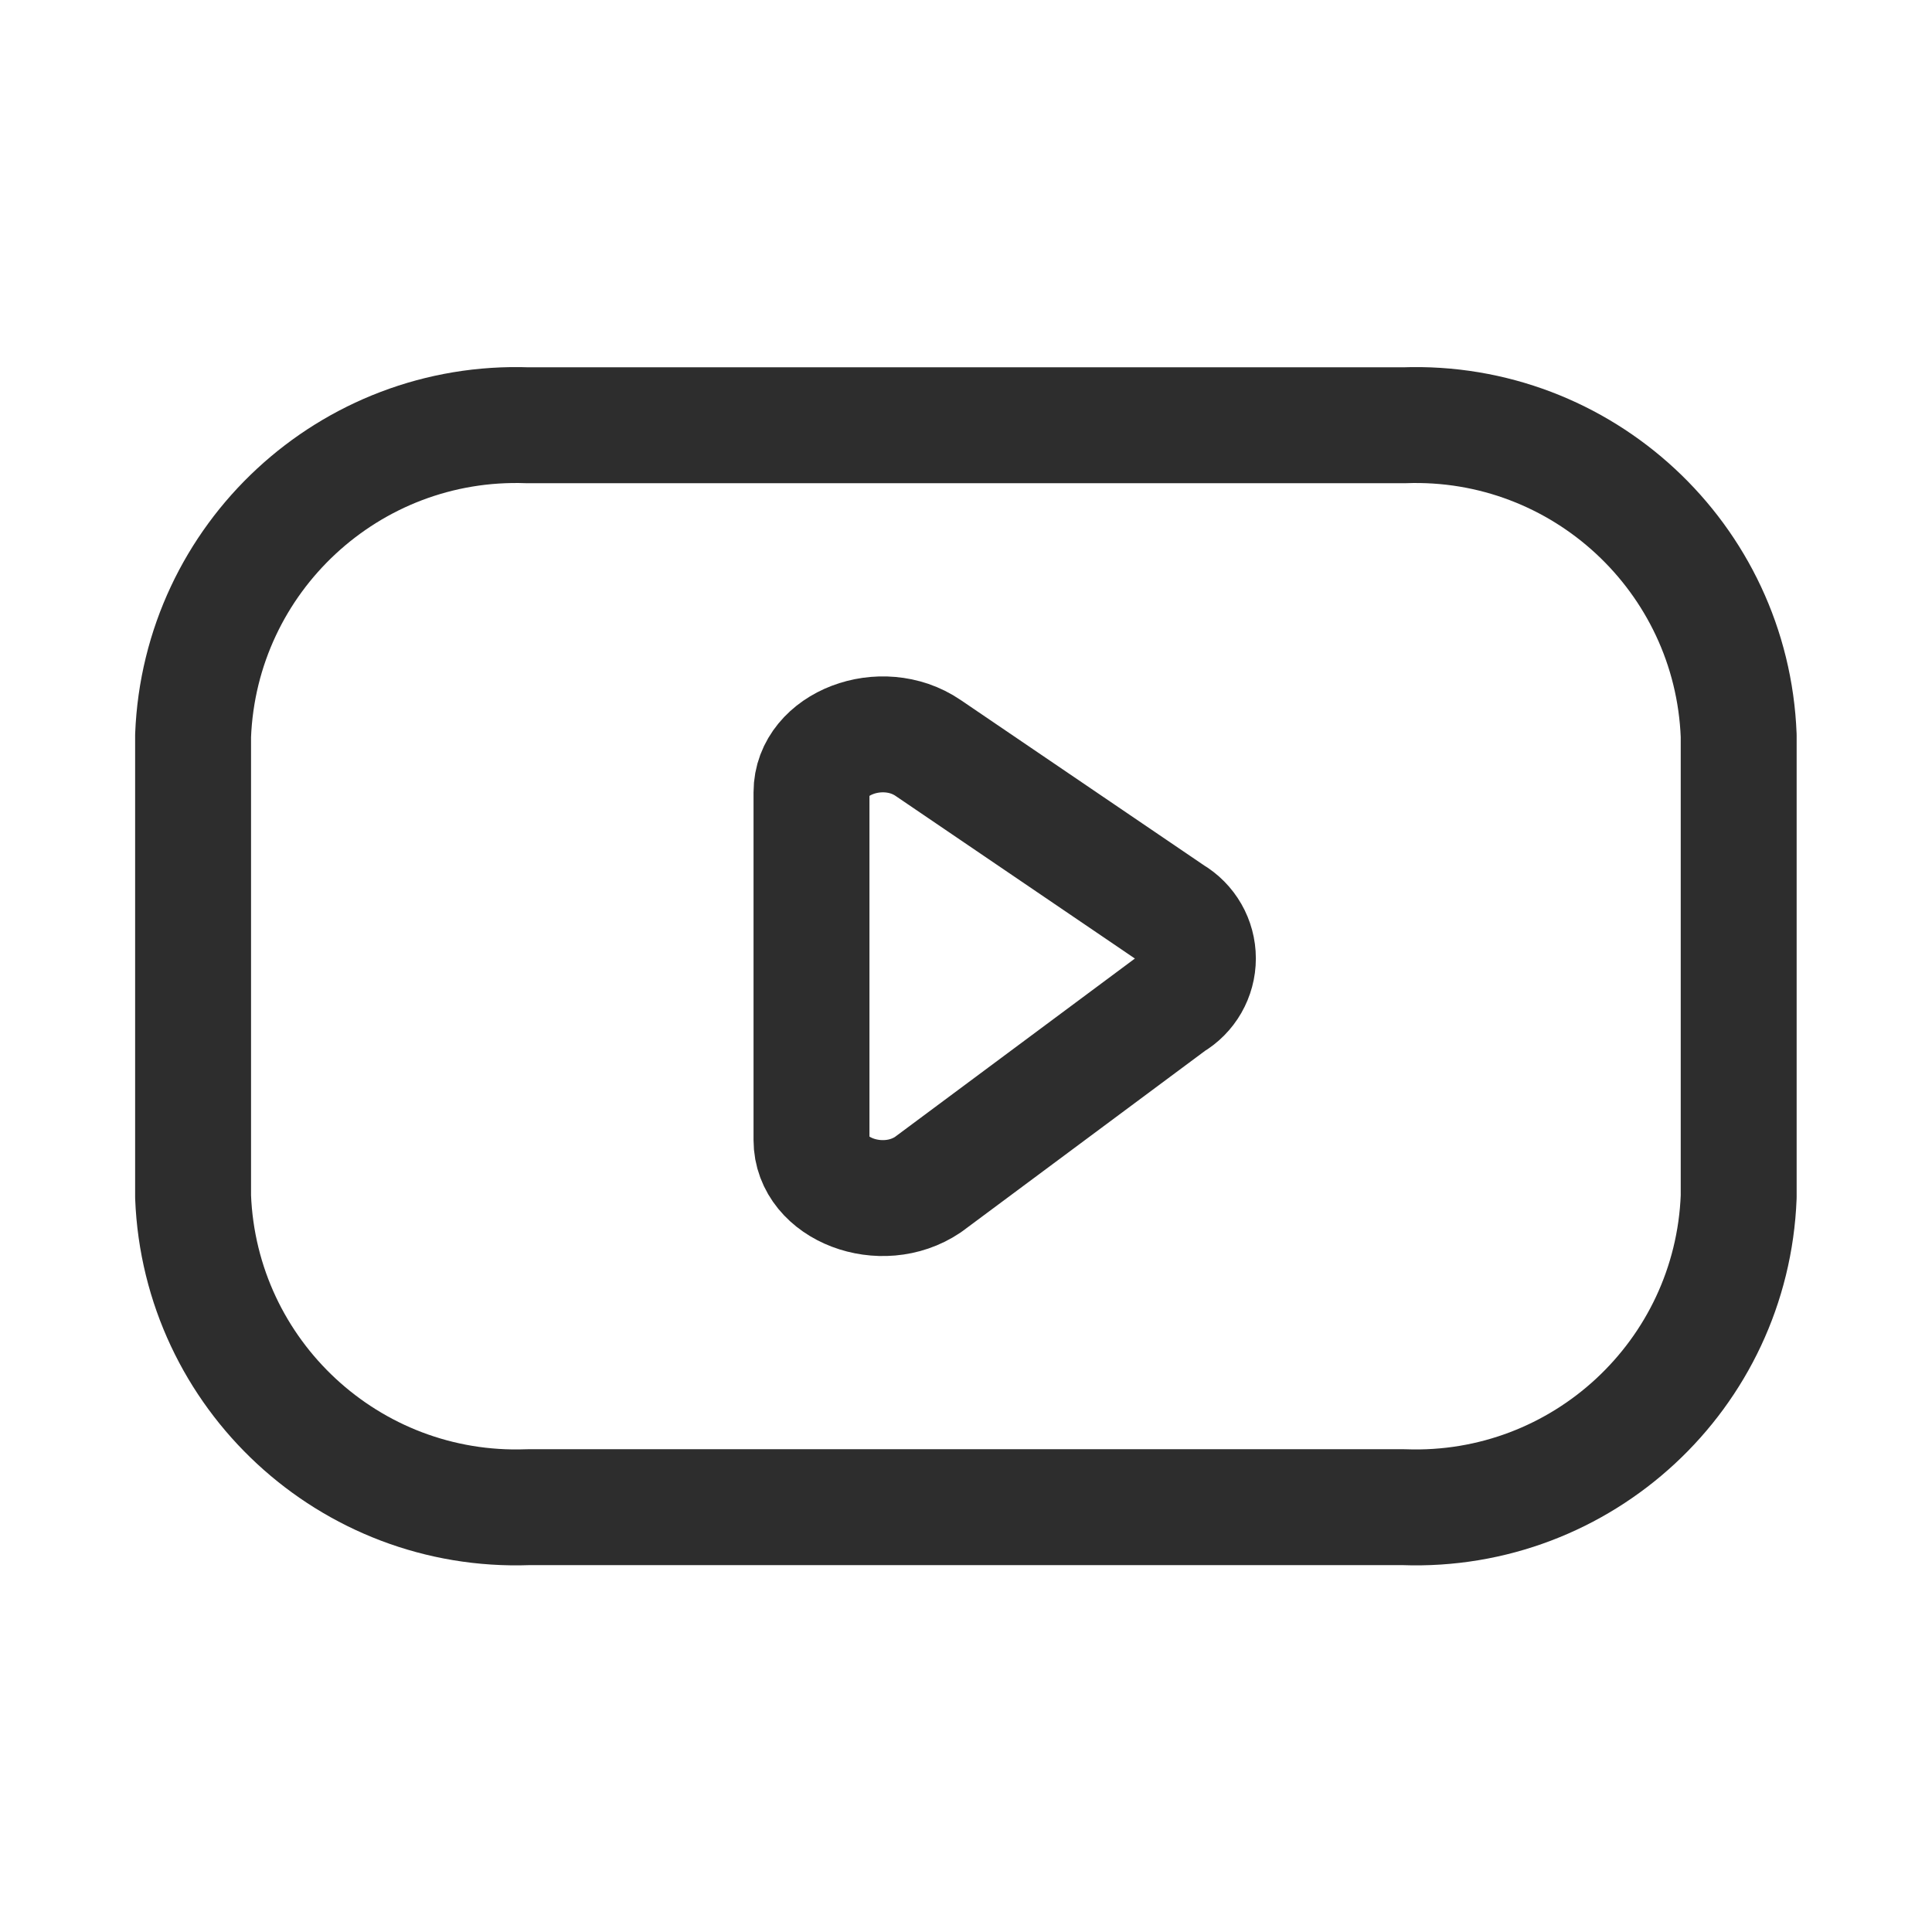 <?xml version="1.0" encoding="UTF-8"?> <svg xmlns="http://www.w3.org/2000/svg" width="34" height="34" viewBox="0 0 34 34" fill="none"><path fill-rule="evenodd" clip-rule="evenodd" d="M24.707 26.524C27.841 26.638 30.476 24.195 30.598 21.061V12.947C30.476 9.814 27.841 7.37 24.707 7.484H9.29C6.156 7.37 3.521 9.814 3.398 12.947V21.061C3.521 24.195 6.156 26.638 9.29 26.524H24.707Z" stroke="#2D2D2D" stroke-width="2.04" stroke-linecap="round" stroke-linejoin="round"></path><path fill-rule="evenodd" clip-rule="evenodd" d="M16.332 13.162L20.631 16.083C20.91 16.246 21.081 16.544 21.081 16.867C21.081 17.189 20.91 17.488 20.631 17.65L16.332 20.846C15.516 21.399 14.281 20.928 14.281 20.063V13.943C14.281 13.082 15.518 12.608 16.332 13.162Z" stroke="#2D2D2D" stroke-width="2.04" stroke-linecap="round" stroke-linejoin="round"></path></svg> 